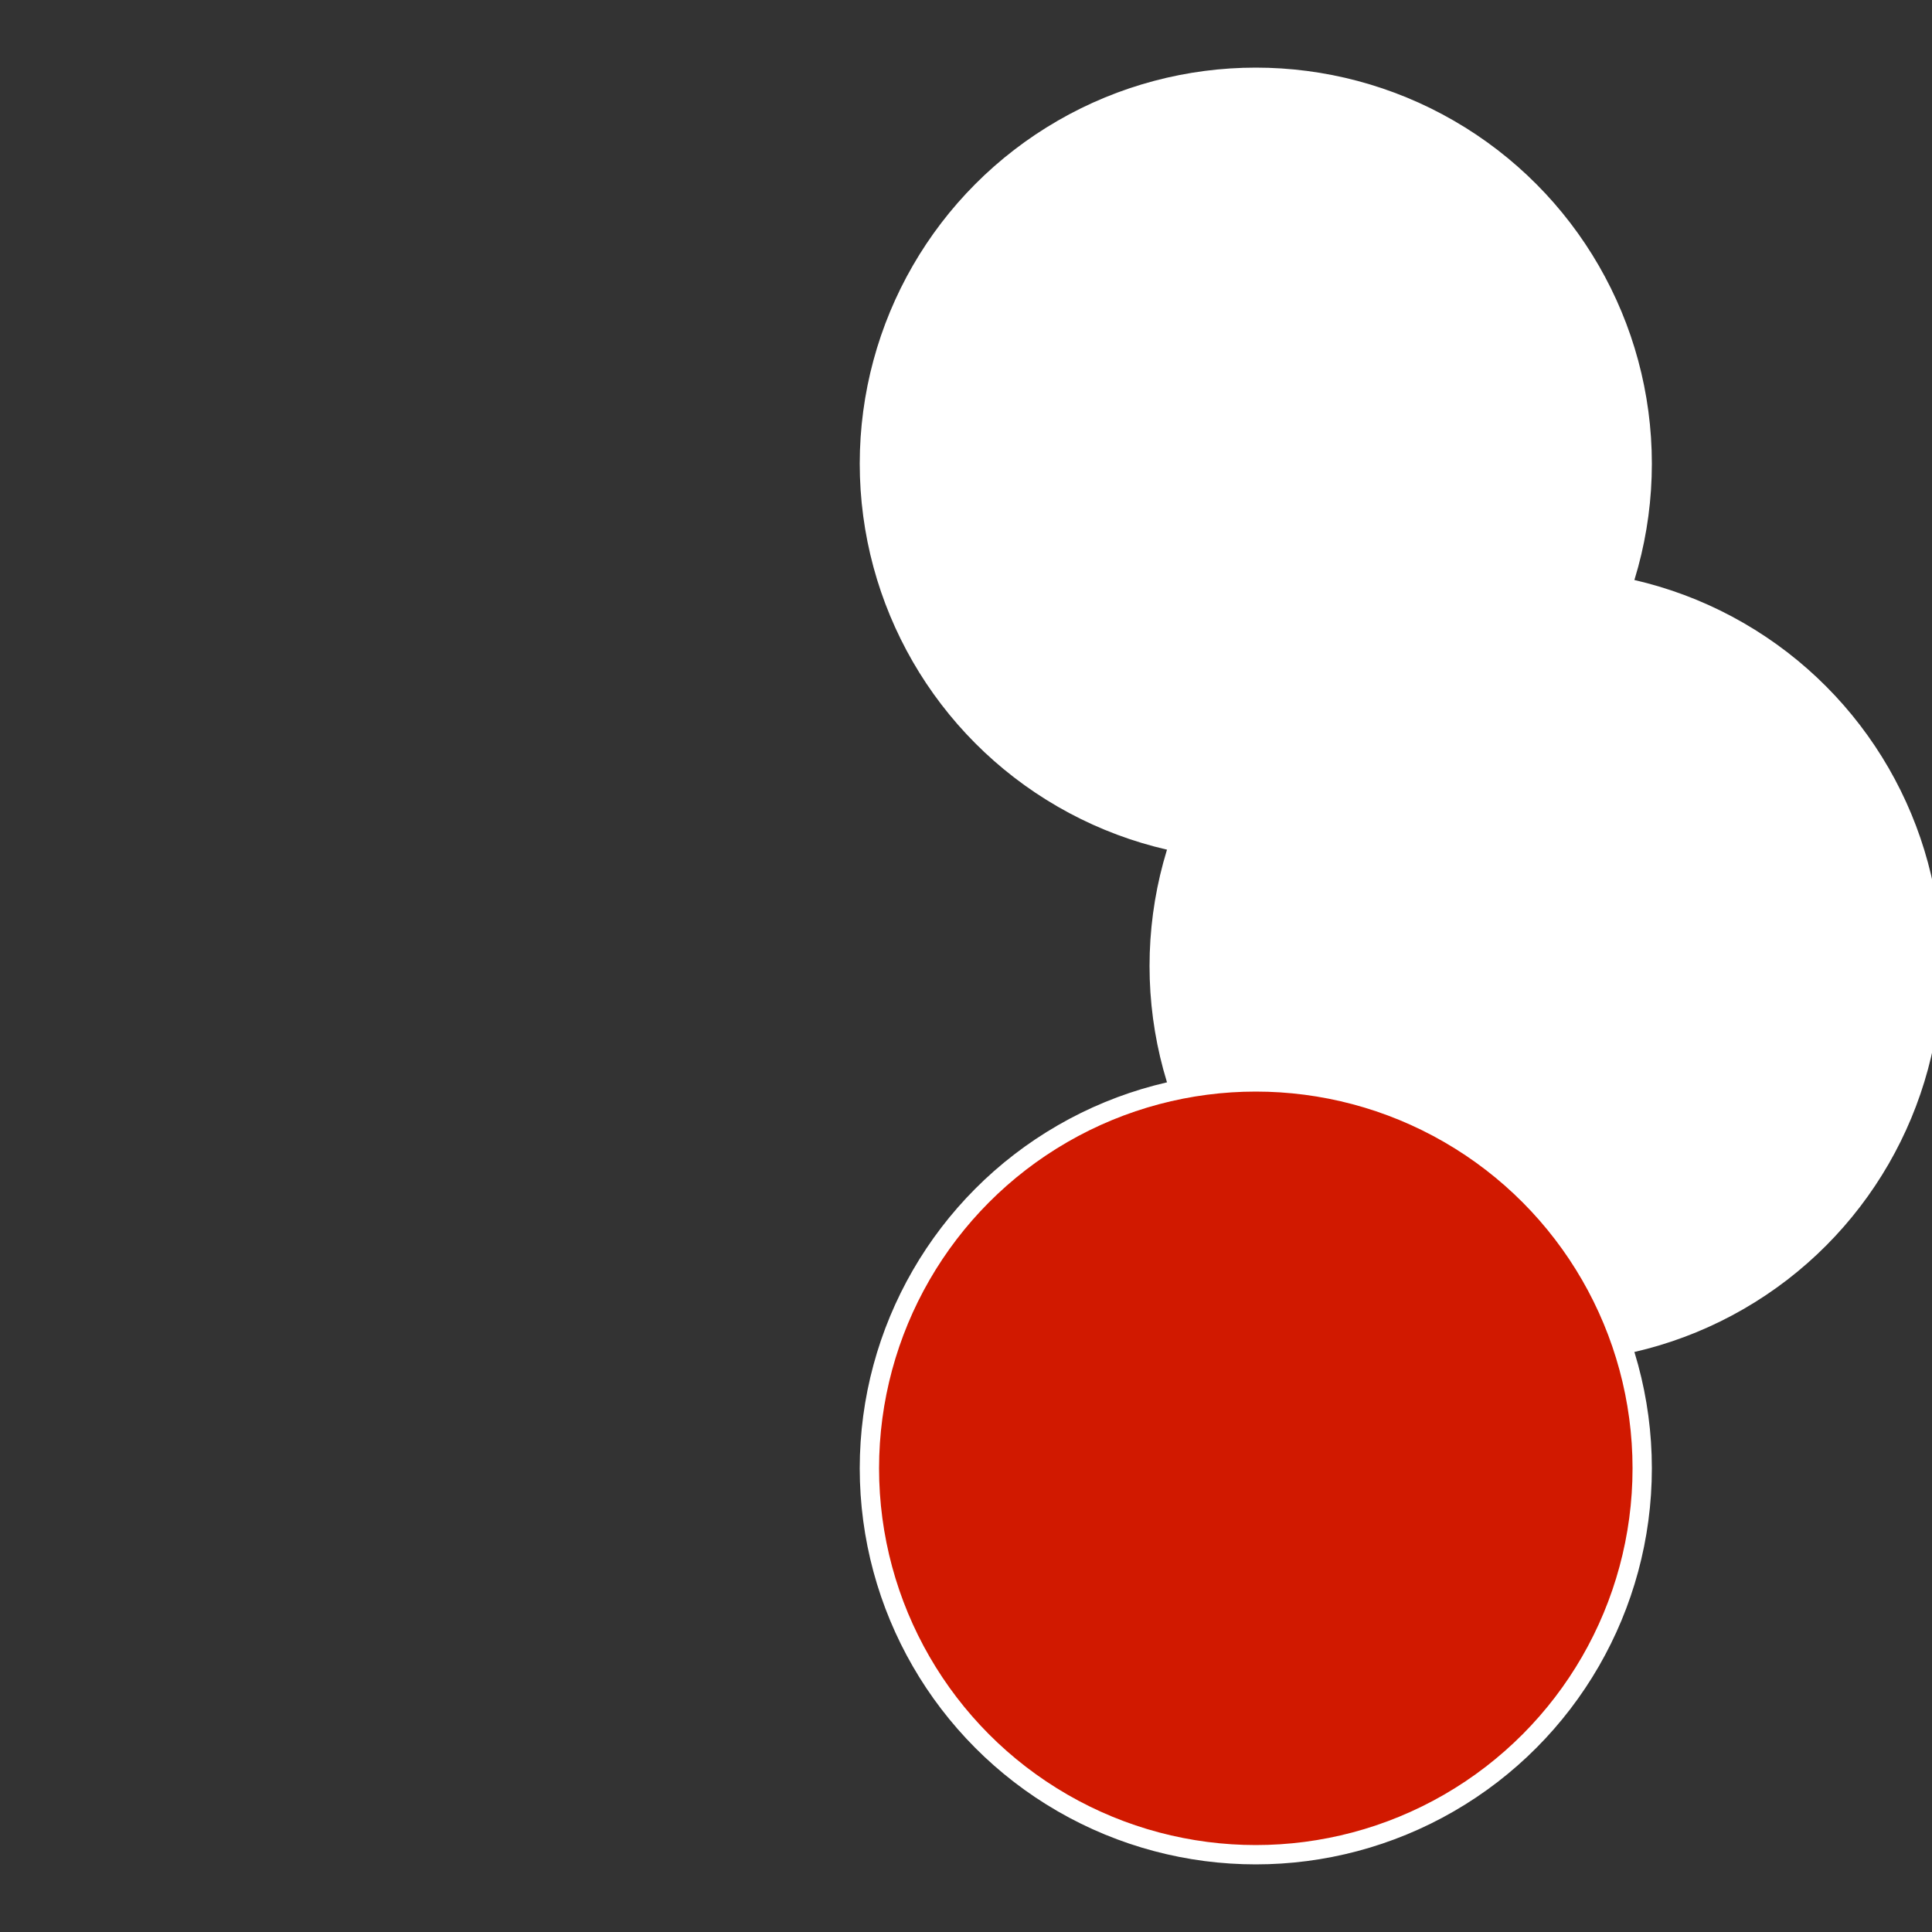 <?xml version="1.0" standalone="no"?>
<svg width="500" height="500" viewBox="-1 -1 2 2" xmlns="http://www.w3.org/2000/svg">
 
                <rect x="-1" y="-1" width="2" height="2" fill="#333333" stroke="none"/>
 
                <circle cx="0.3" cy="-0.52" r="0.4" fill="#ffffffffffffe8a11900d1" stroke="#fff" stroke-width="1%" />
             
                <circle cx="0.6" cy="0" r="0.4" fill="#ffffffffffffe8a11900ffffffffffffe8a1" stroke="#fff" stroke-width="1%" />
             
                <circle cx="0.3" cy="0.52" r="0.4" fill="#d11900ffffffffffffe8a1" stroke="#fff" stroke-width="1%" />
            </svg>
